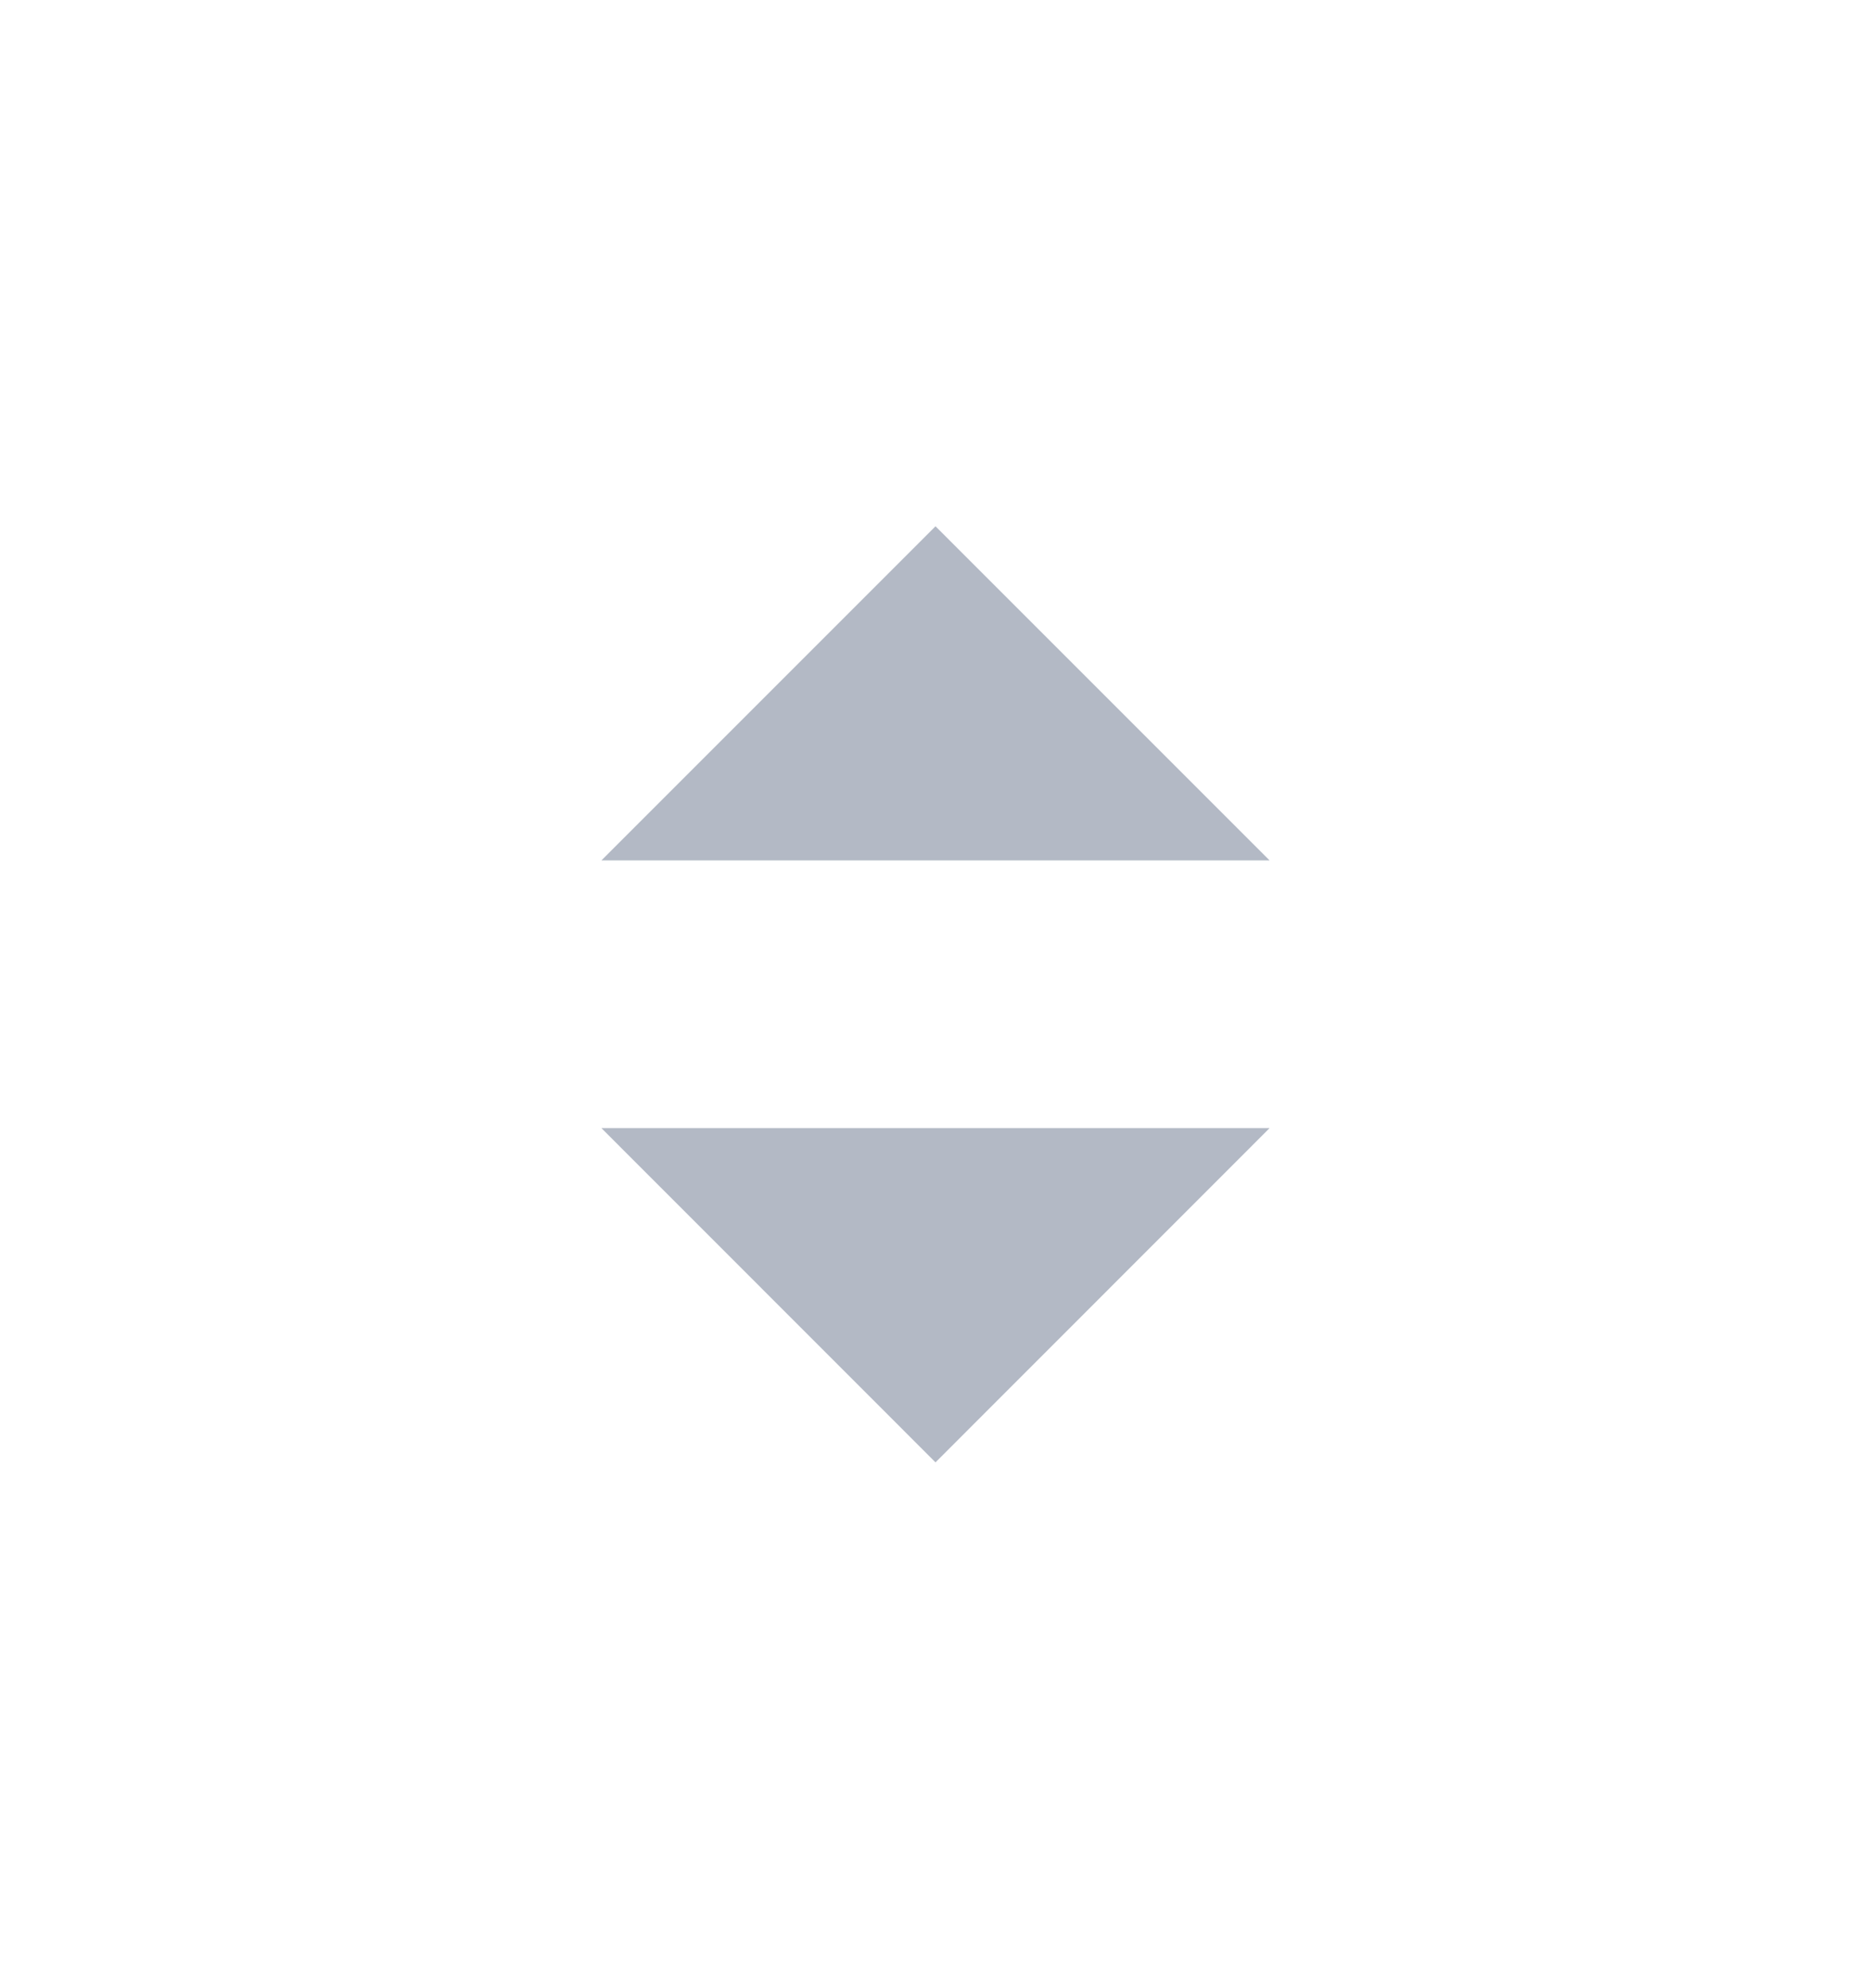 <svg width="16" height="17" viewBox="0 0 16 17" fill="none" xmlns="http://www.w3.org/2000/svg">
<g id="table sorting">
<g id="Group">
<path id="Vector" d="M8 12.504L5.143 9.646H10.857L8 12.504Z" fill="#B3B9C5"/>
<path id="Vector_2" d="M8 4.5L10.857 7.357H5.143L8 4.5Z" fill="#B3B9C5"/>
</g>
</g>
</svg>
